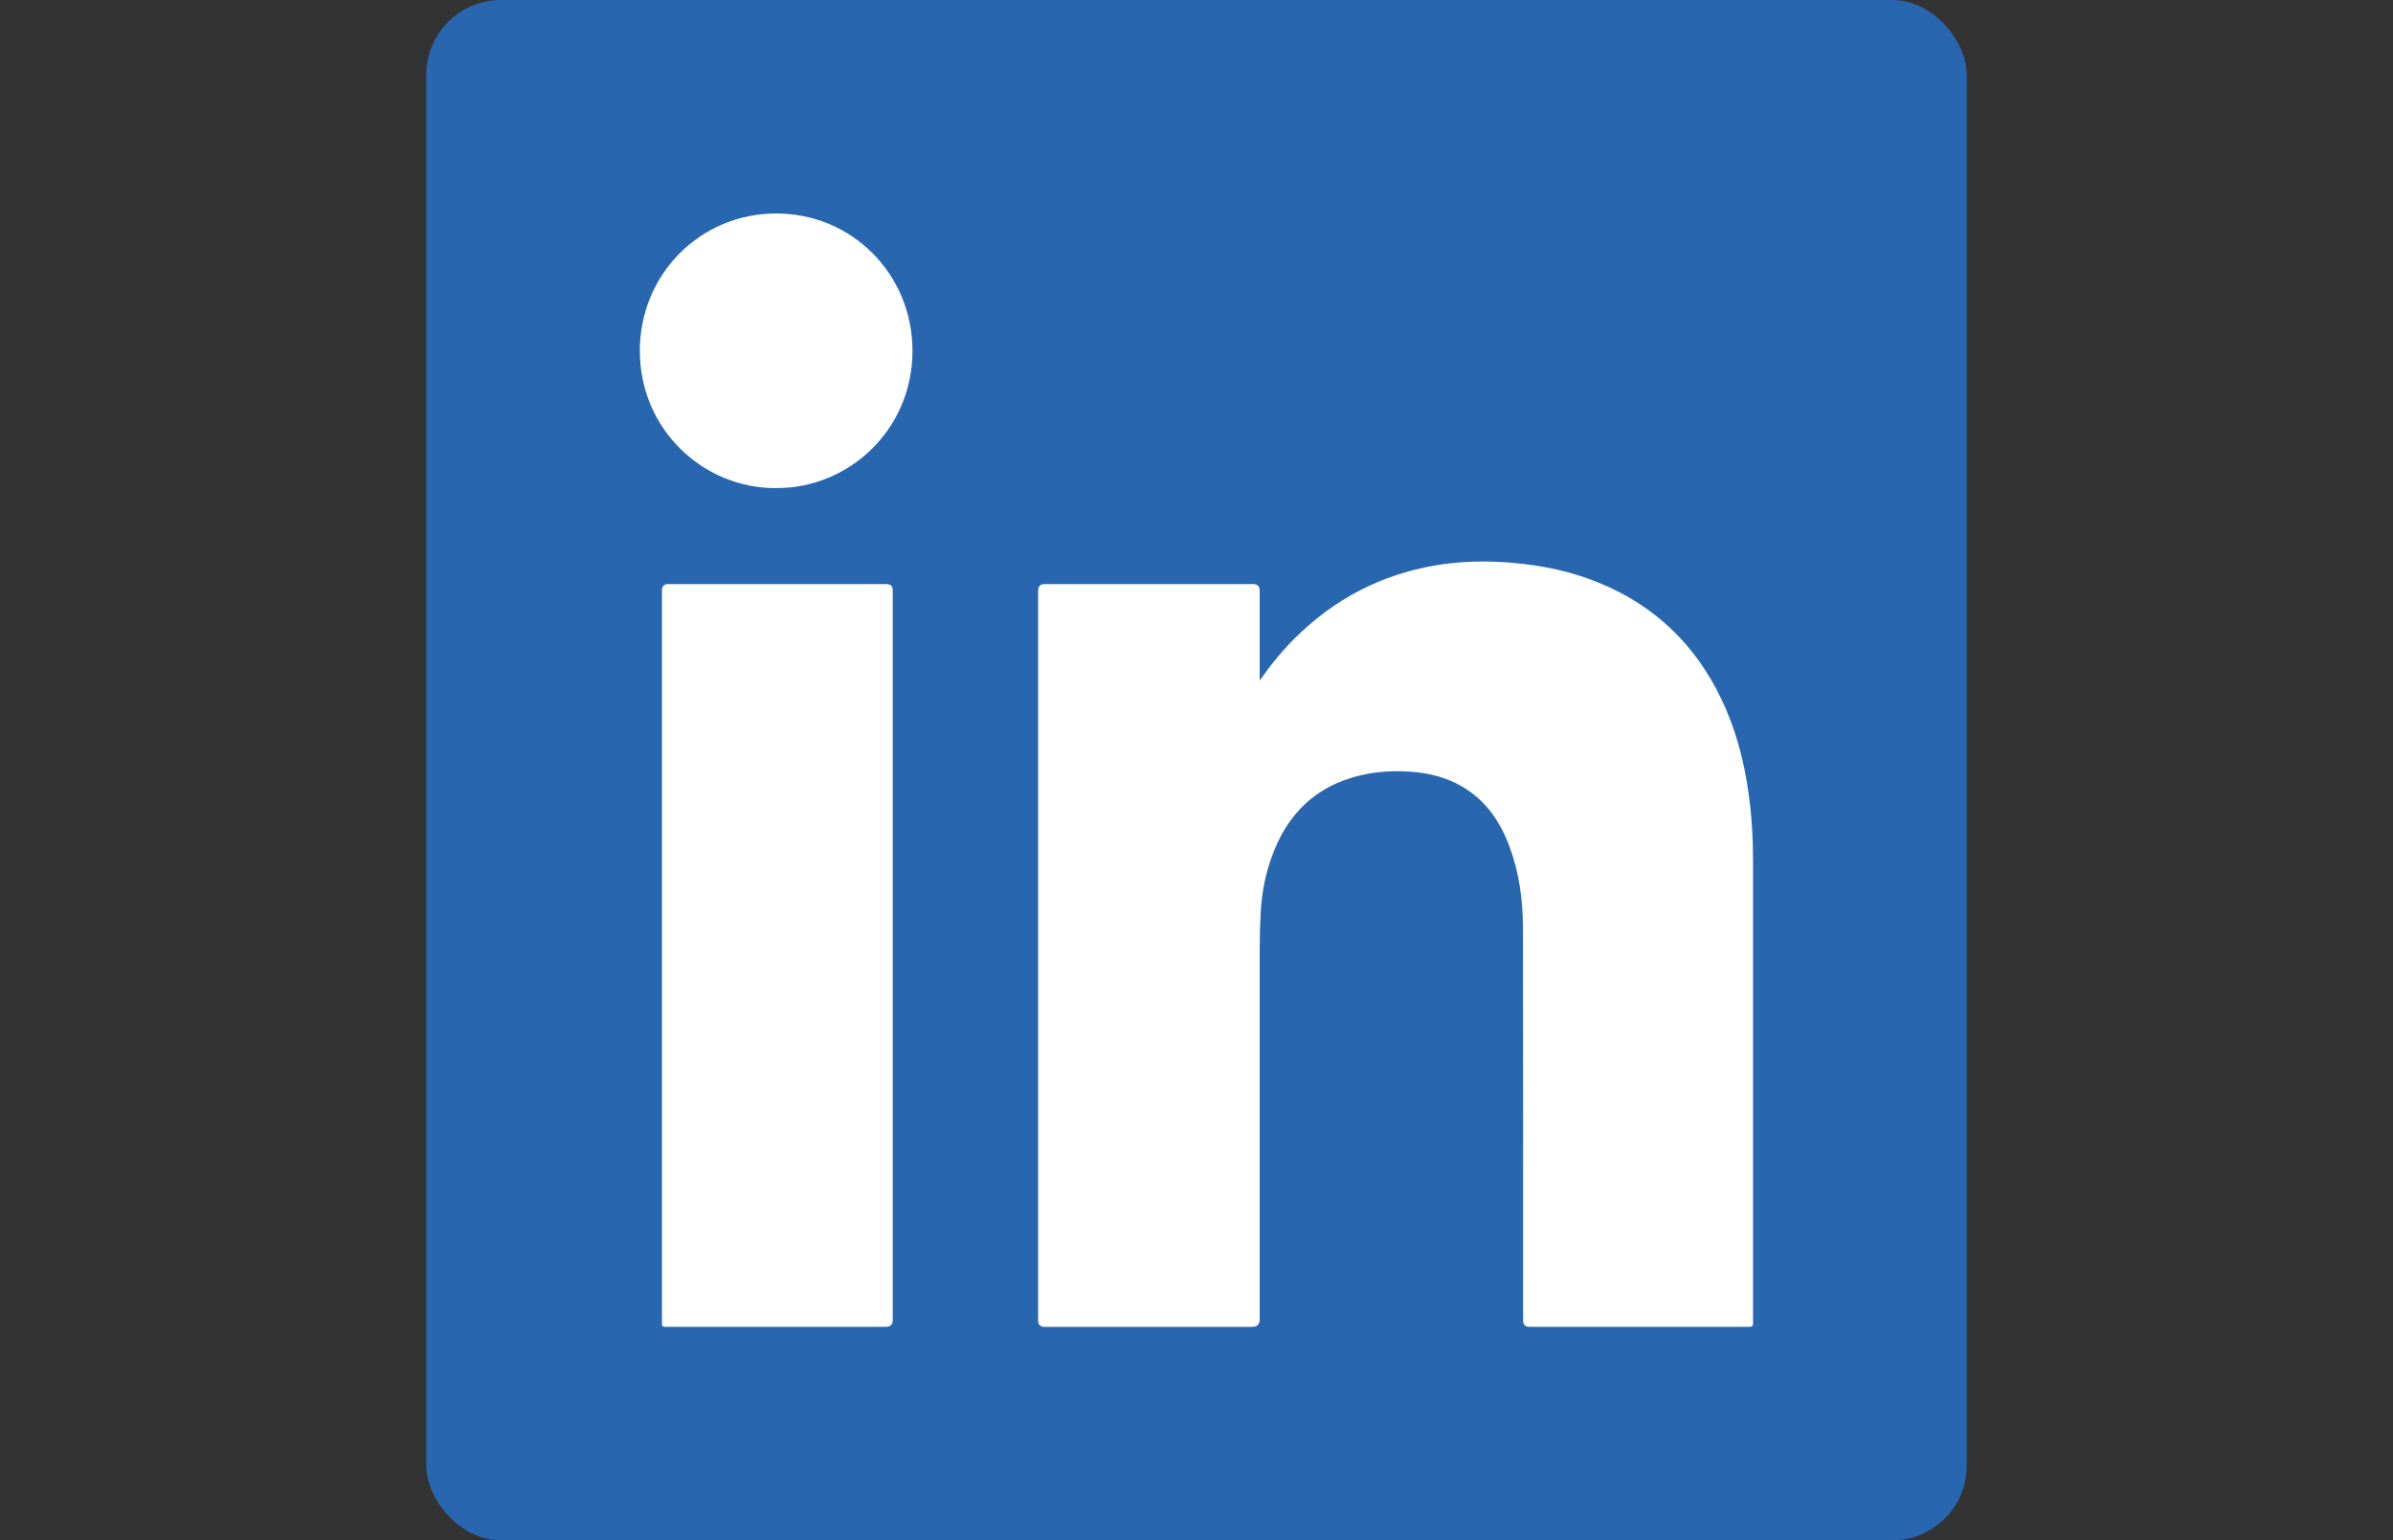 <?xml version="1.0" encoding="UTF-8"?>
<svg xmlns="http://www.w3.org/2000/svg" width="320" height="206" viewBox="0 0 320 206">
  <rect x="0" y="0" width="320" height="206" fill="#333333" stroke="none"/>
  <defs>
    <style>.cls-1{opacity:0;}.cls-1,.cls-2,.cls-3{stroke-width:0px;}.cls-1,.cls-3{fill:#fff;}.cls-2{fill:#2867b0;}</style>
  </defs>
  <g id="Hintergrund">
    <rect class="cls-1" width="320" height="206"/>
  </g>
  <g id="Logos">
    <rect class="cls-2" x="57" width="206" height="206" rx="10" ry="10"/>
    <path class="cls-3" d="m168.46,91c1.45-2.08,3.02-4,4.79-5.75,5.2-5.13,11.38-8.37,18.58-9.62,3.41-.59,6.84-.66,10.29-.37,4.14.34,8.14,1.18,11.97,2.79,7.31,3.06,12.62,8.23,16.05,15.34,1.92,3.98,3.05,8.2,3.67,12.58.43,3.03.61,6.07.61,9.12,0,20.46,0,40.93,0,61.39,0,.16,0,.32,0,.48.02.34-.14.5-.48.48-.12,0-.25,0-.38,0-9.67,0-19.34,0-29.01,0q-.88,0-.88-.88c0-17.52.02-35.03-.02-52.55,0-3.69-.51-7.33-1.8-10.81-1.38-3.71-3.6-6.73-7.25-8.5-1.85-.9-3.82-1.33-5.87-1.49-3.08-.23-6.1.07-9,1.14-4.74,1.75-7.76,5.2-9.52,9.84-.95,2.48-1.47,5.06-1.62,7.71-.09,1.6-.14,3.21-.14,4.82,0,16.57,0,33.14,0,49.71q0,1.02-1.02,1.02c-9.24,0-18.48,0-27.72,0q-.89,0-.89-.87c0-32.53,0-65.06,0-97.59q0-.88.88-.88c9.29,0,18.59,0,27.88,0q.87,0,.87.9c0,3.81,0,7.61,0,11.42v.58Z"/>
    <path class="cls-3" d="m88.52,127.74c0-16.26,0-32.53,0-48.79q0-.84.85-.84c9.72,0,19.44,0,29.17,0q.84,0,.84.86c0,32.53,0,65.05,0,97.58q0,.89-.92.89c-9.69,0-19.37,0-29.06,0-.16,0-.32,0-.48,0-.3,0-.42-.13-.4-.43.01-.18,0-.36,0-.54,0-16.25,0-32.49,0-48.74Z"/>
    <path class="cls-3" d="m103.8,65.28c-9.73.05-18.23-7.82-18.24-18.34-.01-10.28,8.11-18.4,18.25-18.39,10.13,0,18.21,8.13,18.21,18.37,0,10.54-8.5,18.4-18.22,18.35Z"/>
  </g>
</svg>
